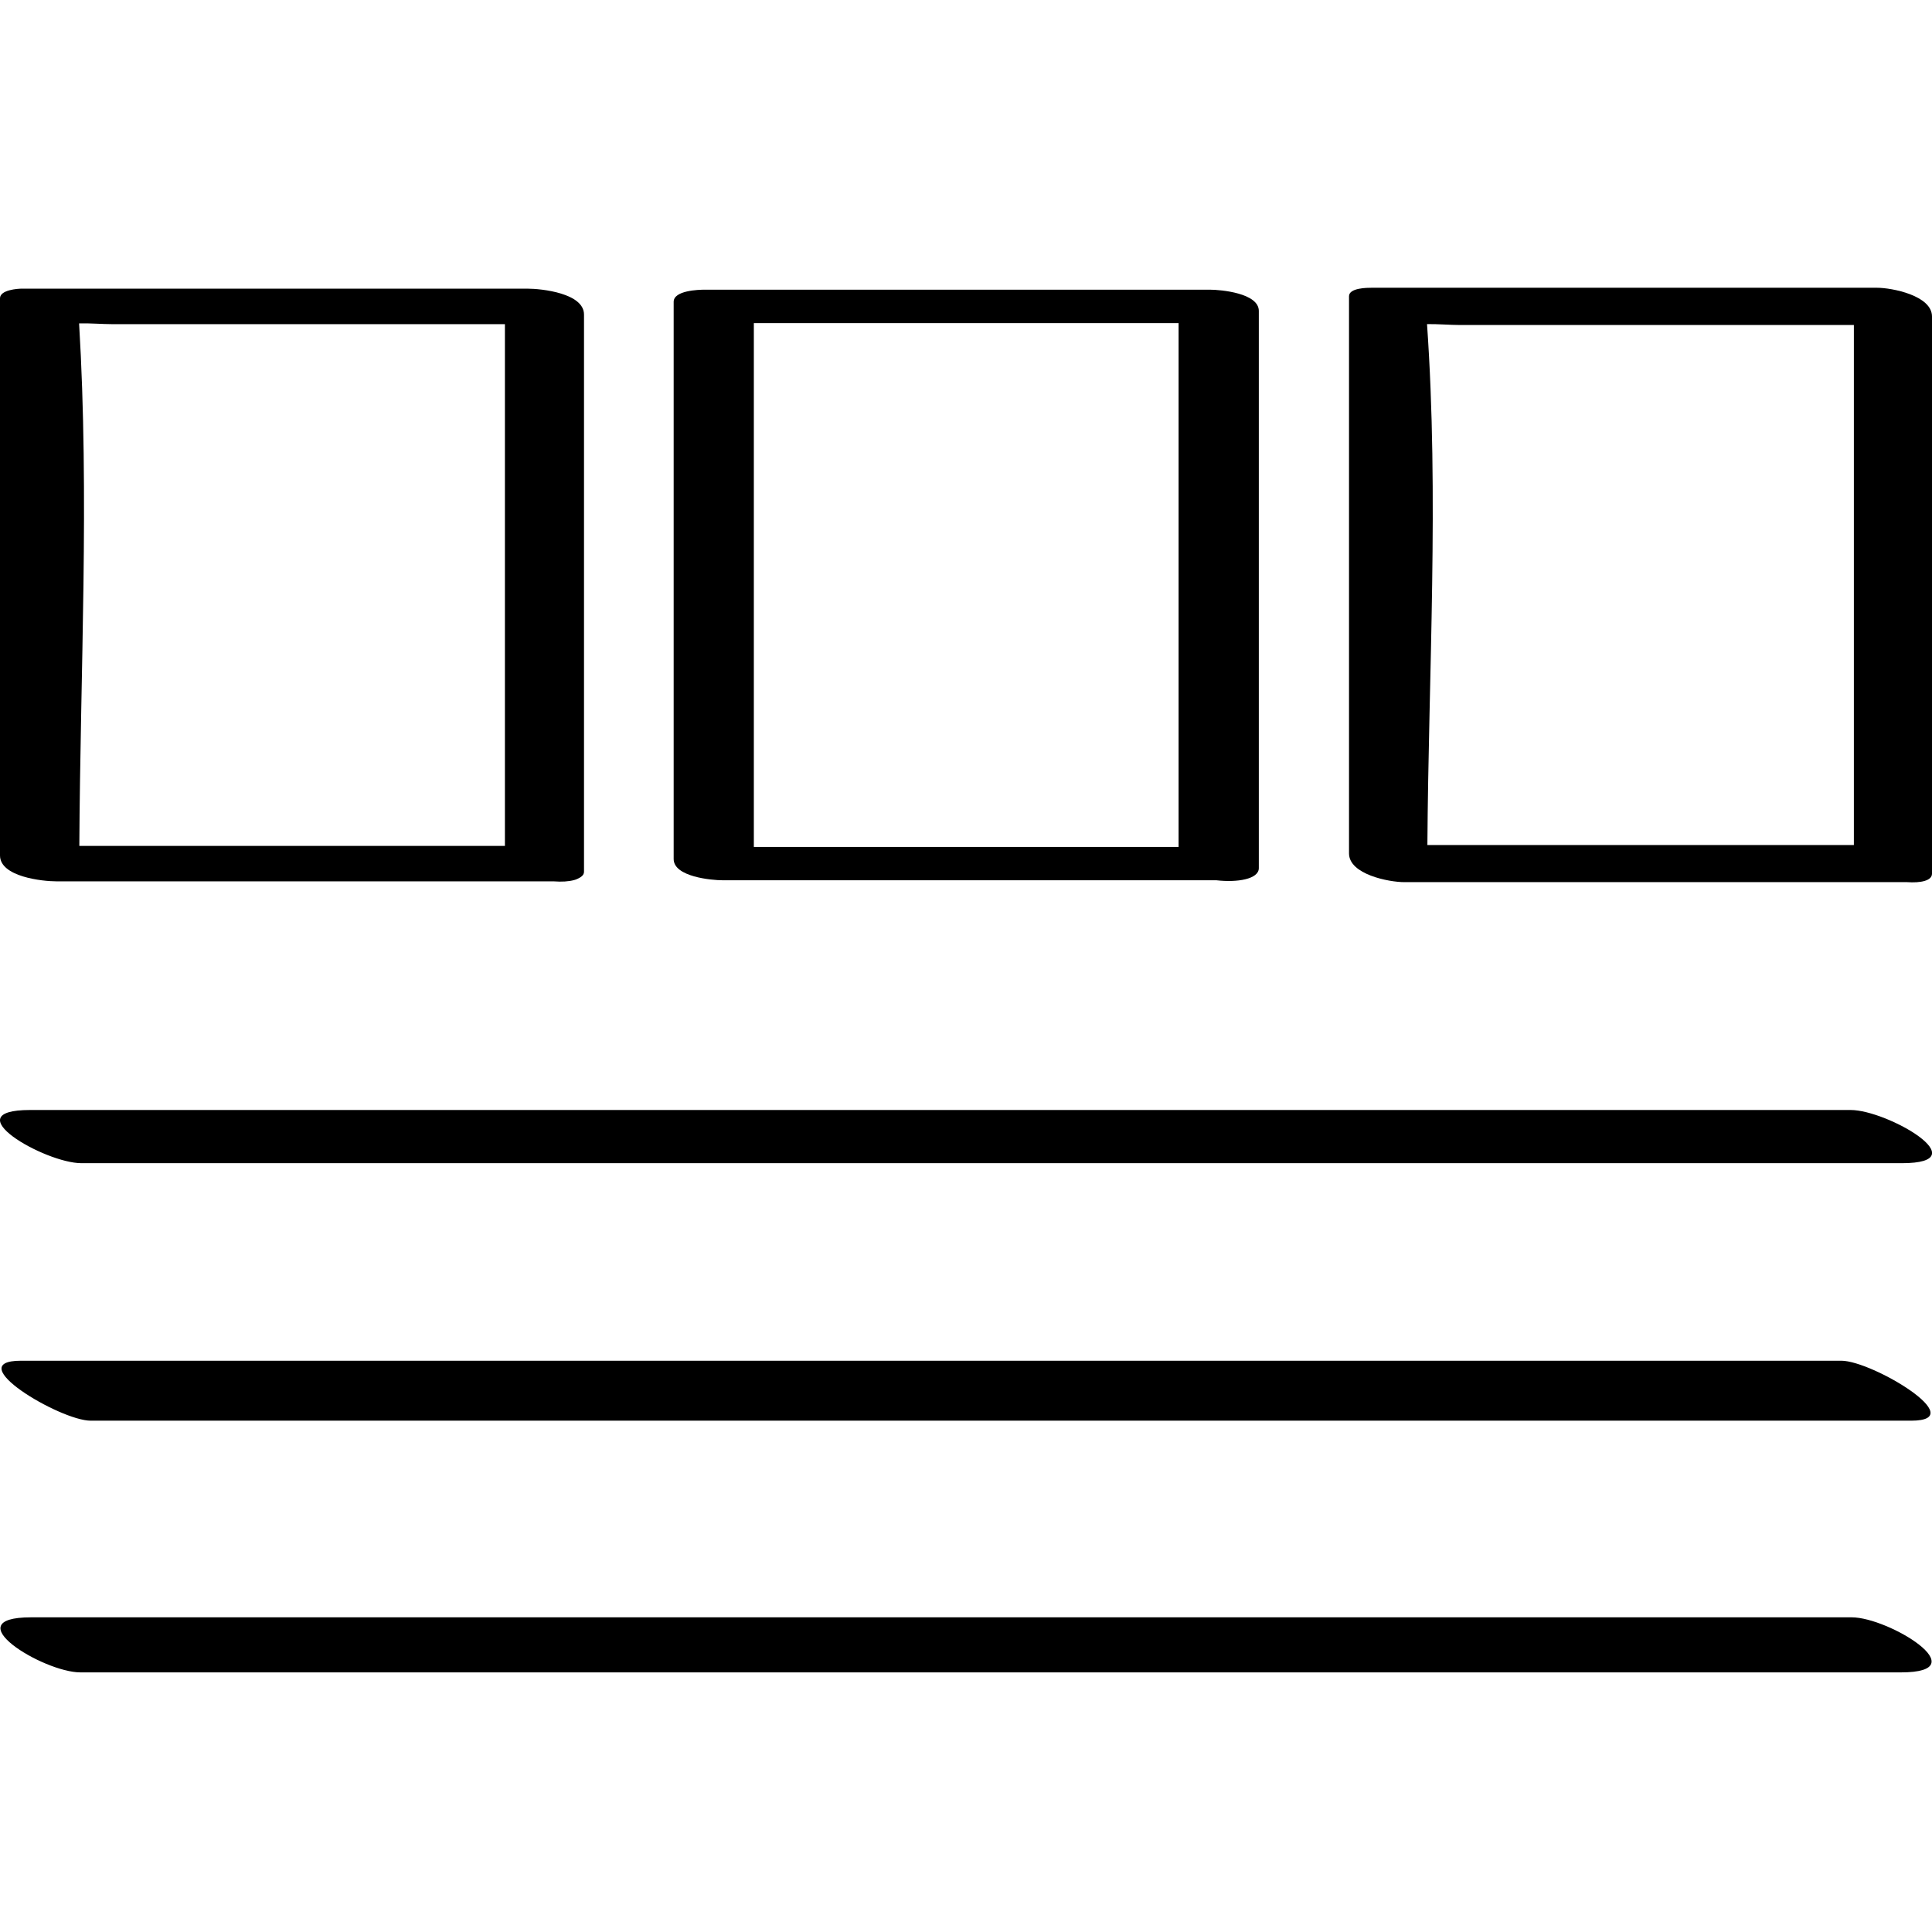 <?xml version="1.0" ?><svg enable-background="new 0 0 32 32" id="Layer_1" version="1.1" viewBox="0 0 32 32" xml:space="preserve" xmlns="http://www.w3.org/2000/svg" xmlns:xlink="http://www.w3.org/1999/xlink"><g><path d="M9.172,14.598c0.132,0.01,0.248,0.003,0.339-0.022c0.022-0.005,0.036-0.012,0.052-0.019c0.063-0.028,0.11-0.063,0.11-0.118   c0-3.076,0-6.153,0-9.229c0-0.353-0.699-0.429-0.939-0.429c-2.788,0-5.576,0-8.363,0C0.29,4.78,0,4.802,0,4.94   c0,3.076,0,6.153,0,9.229c0,0.353,0.699,0.429,0.939,0.429C3.683,14.598,6.427,14.598,9.172,14.598z M1.855,5.369   c0.965,0,1.931,0,2.896,0c1.204,0,2.408,0,3.612,0c0,2.881,0,5.761,0,8.642c-2.35,0-4.7,0-7.049,0   c0.015-2.874,0.169-5.792-0.004-8.655C1.496,5.352,1.695,5.369,1.855,5.369z"/><path d="M31.085,4.766c-2.788,0-5.576,0-8.363,0c-0.074,0-0.378,0.001-0.378,0.14c0,3.076,0,6.153,0,9.229   c0,0.348,0.661,0.476,0.915,0.476c2.776,0,5.551,0,8.326,0c0.23,0.016,0.415-0.024,0.415-0.14c0-3.076,0-6.153,0-9.229   C32,4.896,31.339,4.766,31.085,4.766z M24.175,5.383c0.965,0,1.931,0,2.896,0c1.212,0,2.423,0,3.635,0c0,2.871,0,5.741,0,8.613   c-2.355,0-4.709,0-7.064,0c0.019-2.862,0.194-5.781-0.006-8.628C23.823,5.366,24.023,5.383,24.175,5.383z"/><path d="M20.038,4.798c-2.788,0-5.576,0-8.363,0c-0.107,0-0.517,0.013-0.517,0.201c0,3.076,0,6.153,0,9.229   c0,0.296,0.631,0.352,0.812,0.352c2.726,0,5.452,0,8.177,0c0.345,0.04,0.703-0.018,0.703-0.201c0-3.076,0-6.153,0-9.229   C20.85,4.854,20.218,4.798,20.038,4.798z M19.521,14.028c-2.345,0-4.69,0-7.035,0c0-2.892,0-5.784,0-8.676c2.345,0,4.69,0,7.035,0   C19.521,8.243,19.521,11.135,19.521,14.028z"/></g><path d="M30.652,18.385c-10.051,0-20.102,0-30.152,0c-1.285,0,0.242,0.881,0.849,0.881c10.051,0,20.102,0,30.152,0  C32.786,19.266,31.259,18.385,30.652,18.385z"/><path d="M1.502,23.531c10.051,0,20.102,0,30.152,0c1.013,0-0.647-0.993-1.155-0.993c-10.051,0-20.102,0-30.152,0  C-0.667,22.538,0.994,23.531,1.502,23.531z"/><path d="M30.669,26.788c-10.051,0-20.102,0-30.152,0c-1.289,0,0.2,0.912,0.815,0.912c10.051,0,20.102,0,30.152,0  C32.772,27.7,31.284,26.788,30.669,26.788z"/></svg>